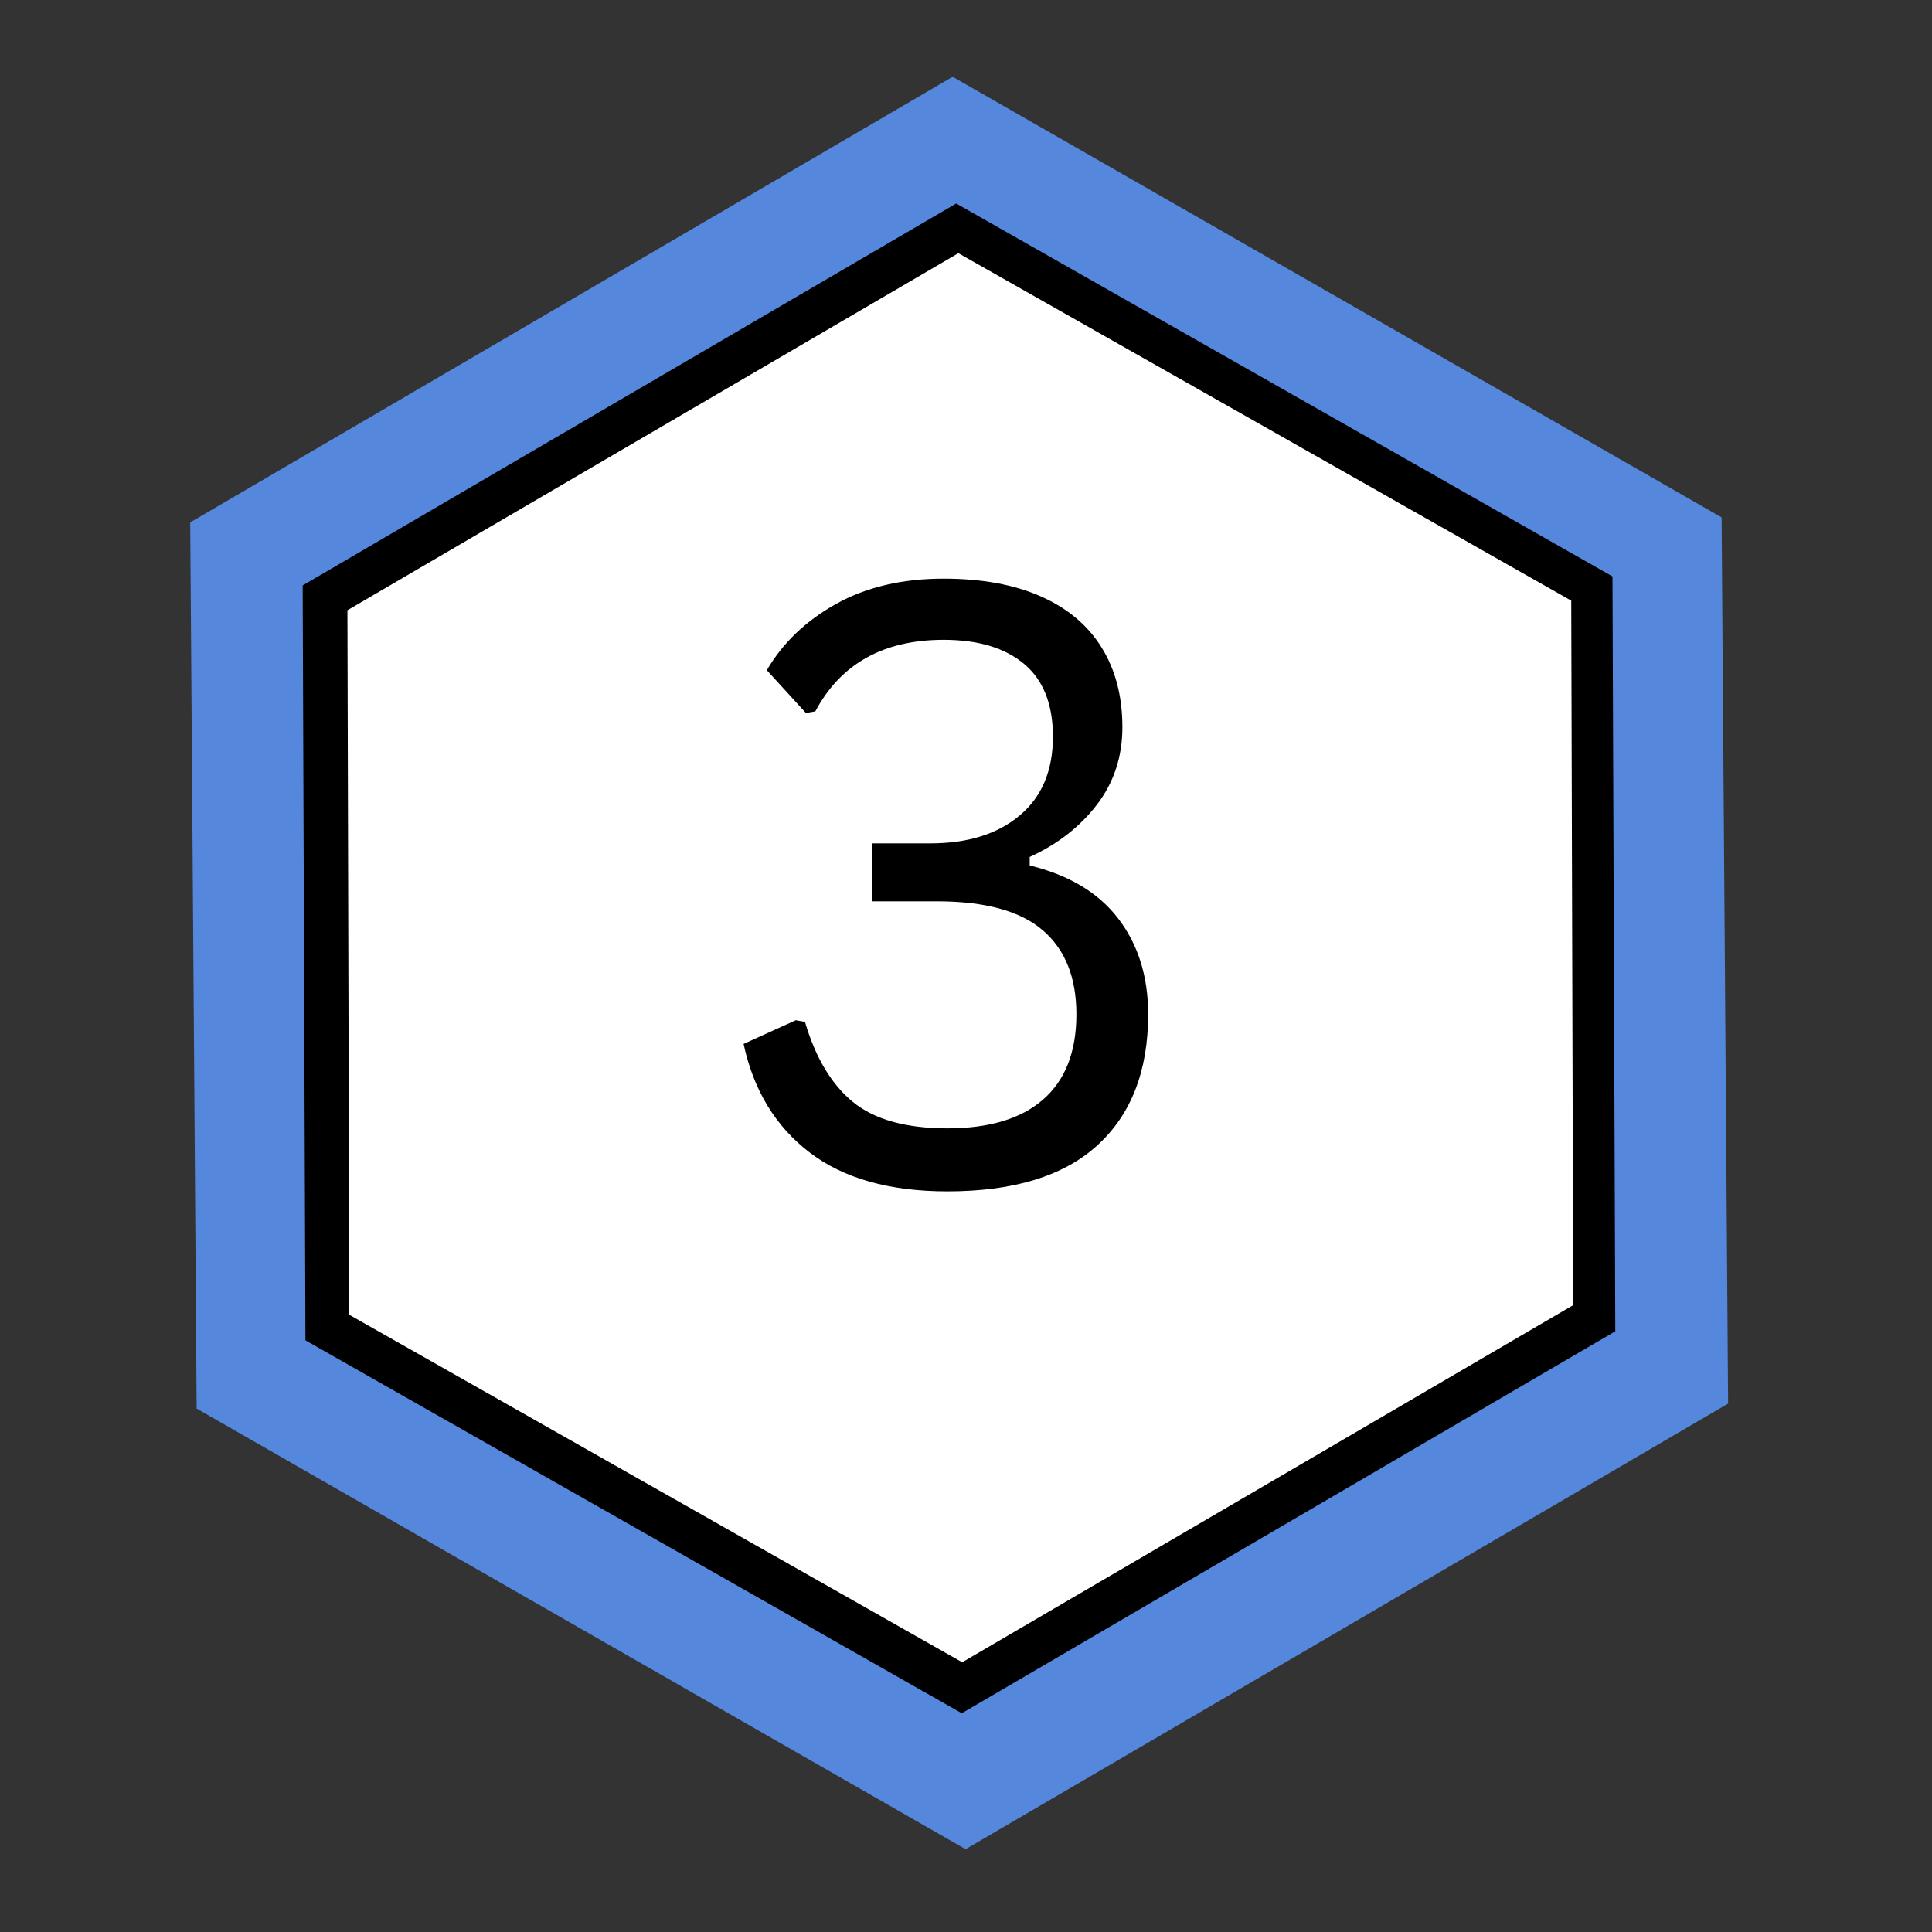<svg xmlns="http://www.w3.org/2000/svg" xmlns:xlink="http://www.w3.org/1999/xlink" width="175" zoomAndPan="magnify" viewBox="0 0 131.25 131.25" height="175" preserveAspectRatio="xMidYMid meet" version="1.0"><rect x="0" y="0" width="131.25" height="131.25" fill="#333333" stroke="none"/><defs><g/><clipPath id="e8876484d3"><path d="M 12 5 L 118 5 L 118 126 L 12 126 Z M 12 5 " clip-rule="nonzero"/></clipPath><clipPath id="e98e0dd4d1"><path d="M -13.012 50.641 L 90.648 -9.938 L 143.328 80.199 L 39.668 140.781 Z M -13.012 50.641 " clip-rule="nonzero"/></clipPath><clipPath id="fae6cc4b9e"><path d="M -13.012 50.641 L 90.648 -9.938 L 143.328 80.199 L 39.668 140.781 Z M -13.012 50.641 " clip-rule="nonzero"/></clipPath><clipPath id="595102046e"><path d="M 20 13 L 110 13 L 110 117 L 20 117 Z M 20 13 " clip-rule="nonzero"/></clipPath><clipPath id="3df28d1fd5"><path d="M -1.668 52.762 L 87.184 0.836 L 131.961 77.453 L 43.109 129.379 Z M -1.668 52.762 " clip-rule="nonzero"/></clipPath><clipPath id="3c957eec2d"><path d="M -1.668 52.762 L 87.184 0.836 L 131.961 77.453 L 43.109 129.379 Z M -1.668 52.762 " clip-rule="nonzero"/></clipPath><clipPath id="ec374c256c"><path d="M 23 17 L 107 17 L 107 113 L 23 113 Z M 23 17 " clip-rule="nonzero"/></clipPath><clipPath id="a8f82830e5"><path d="M 2.824 53.598 L 85.883 5.059 L 127.648 76.523 L 44.594 125.066 Z M 2.824 53.598 " clip-rule="nonzero"/></clipPath><clipPath id="eb71688060"><path d="M 2.824 53.598 L 85.883 5.059 L 127.648 76.523 L 44.594 125.066 Z M 2.824 53.598 " clip-rule="nonzero"/></clipPath><clipPath id="ef4fe351fc"><path d="M 2.824 53.598 L 85.883 5.059 L 127.648 76.523 L 44.594 125.066 Z M 2.824 53.598 " clip-rule="nonzero"/></clipPath></defs><g clip-path="url(#e8876484d3)"><g clip-path="url(#e98e0dd4d1)"><g clip-path="url(#fae6cc4b9e)"><path fill="#5587dd" d="M 65.598 125.625 L 13.359 95.691 L 12.922 35.488 L 64.719 5.215 L 116.957 35.148 L 117.398 95.355 Z M 65.598 125.625 " fill-opacity="1" fill-rule="nonzero"/></g></g></g><g clip-path="url(#595102046e)"><g clip-path="url(#3df28d1fd5)"><g clip-path="url(#3c957eec2d)"><path fill="#000000" d="M 65.34 116.391 L 20.75 91.055 L 20.562 39.77 L 64.957 13.824 L 109.543 39.16 L 109.734 90.441 Z M 65.34 116.391 " fill-opacity="1" fill-rule="nonzero"/></g></g></g><g clip-path="url(#ec374c256c)"><g clip-path="url(#a8f82830e5)"><g clip-path="url(#eb71688060)"><g clip-path="url(#ef4fe351fc)"><path fill="#ffffff" d="M 65.367 112.926 L 23.73 89.32 L 23.602 41.457 L 65.105 17.199 L 106.742 40.805 L 106.875 88.668 Z M 65.367 112.926 " fill-opacity="1" fill-rule="nonzero"/></g></g></g></g><g fill="#000000" fill-opacity="1"><g transform="translate(48.327, 80.357)"><g><path d="M 16.031 0.578 C 12.094 0.578 8.969 -0.305 6.656 -2.078 C 4.352 -3.848 2.863 -6.301 2.188 -9.438 L 5.734 -11.047 L 6.359 -10.938 C 7.066 -8.52 8.148 -6.707 9.609 -5.5 C 11.078 -4.301 13.219 -3.703 16.031 -3.703 C 18.883 -3.703 21.055 -4.359 22.547 -5.672 C 24.047 -6.984 24.797 -8.91 24.797 -11.453 C 24.797 -13.953 24.035 -15.852 22.516 -17.156 C 20.992 -18.469 18.598 -19.125 15.328 -19.125 L 10.938 -19.125 L 10.938 -23.062 L 14.859 -23.062 C 17.41 -23.062 19.438 -23.691 20.938 -24.953 C 22.445 -26.211 23.203 -28 23.203 -30.312 C 23.203 -32.508 22.551 -34.156 21.25 -35.25 C 19.945 -36.344 18.125 -36.891 15.781 -36.891 C 11.695 -36.891 8.789 -35.27 7.062 -32.031 L 6.422 -31.922 L 3.766 -34.828 C 4.848 -36.68 6.414 -38.18 8.469 -39.328 C 10.52 -40.473 12.957 -41.047 15.781 -41.047 C 18.363 -41.047 20.562 -40.645 22.375 -39.844 C 24.195 -39.039 25.578 -37.879 26.516 -36.359 C 27.453 -34.848 27.922 -33.047 27.922 -30.953 C 27.922 -28.953 27.344 -27.195 26.188 -25.688 C 25.039 -24.188 23.52 -23.004 21.625 -22.141 L 21.625 -21.562 C 24.289 -20.914 26.297 -19.711 27.641 -17.953 C 28.992 -16.191 29.672 -14.023 29.672 -11.453 C 29.672 -7.617 28.523 -4.656 26.234 -2.562 C 23.953 -0.469 20.551 0.578 16.031 0.578 Z M 16.031 0.578 "/></g></g></g></svg>